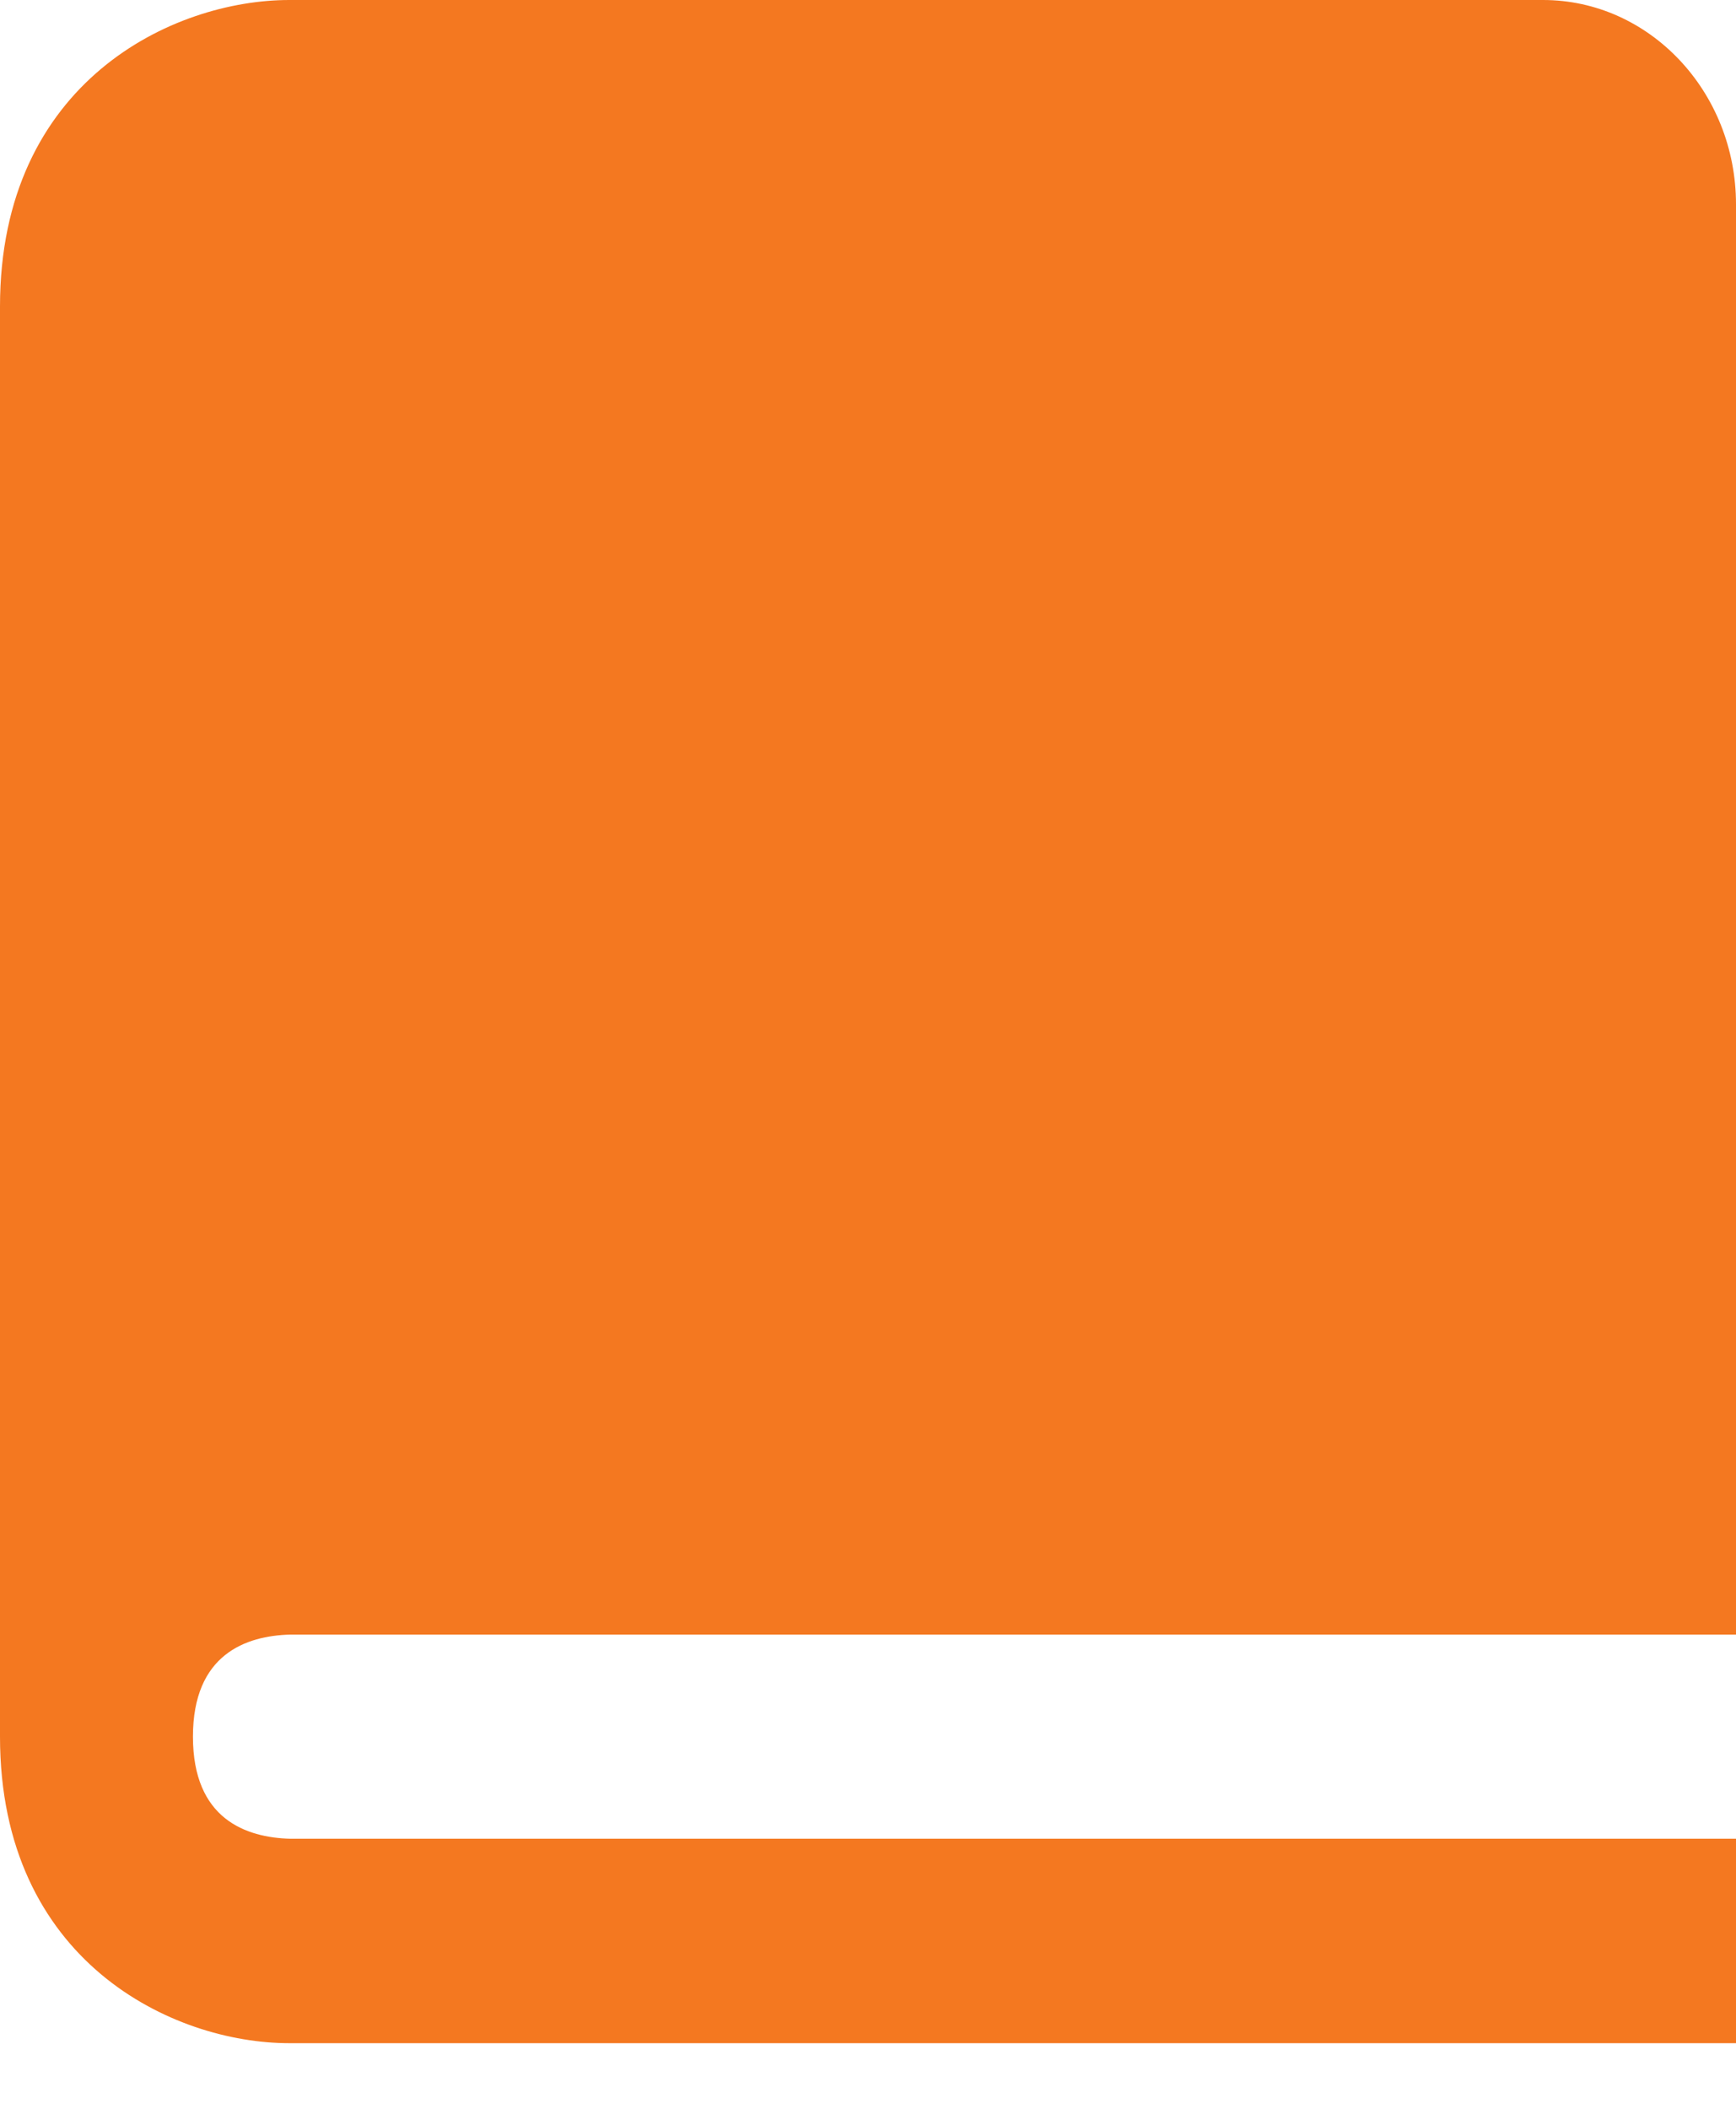 <svg width="14" height="17" viewBox="0 0 14 17" fill="none" xmlns="http://www.w3.org/2000/svg">
<path d="M0 2.471V14C0 15.813 1.395 16.471 2.333 16.471H14V14.823H2.343C1.983 14.814 1.556 14.664 1.556 14C1.556 13.336 1.983 13.186 2.343 13.177H14V1.647C14 0.739 13.302 0 12.444 0H2.333C1.395 0 0 0.658 0 2.471Z" fill="#F47820"/>
</svg>
